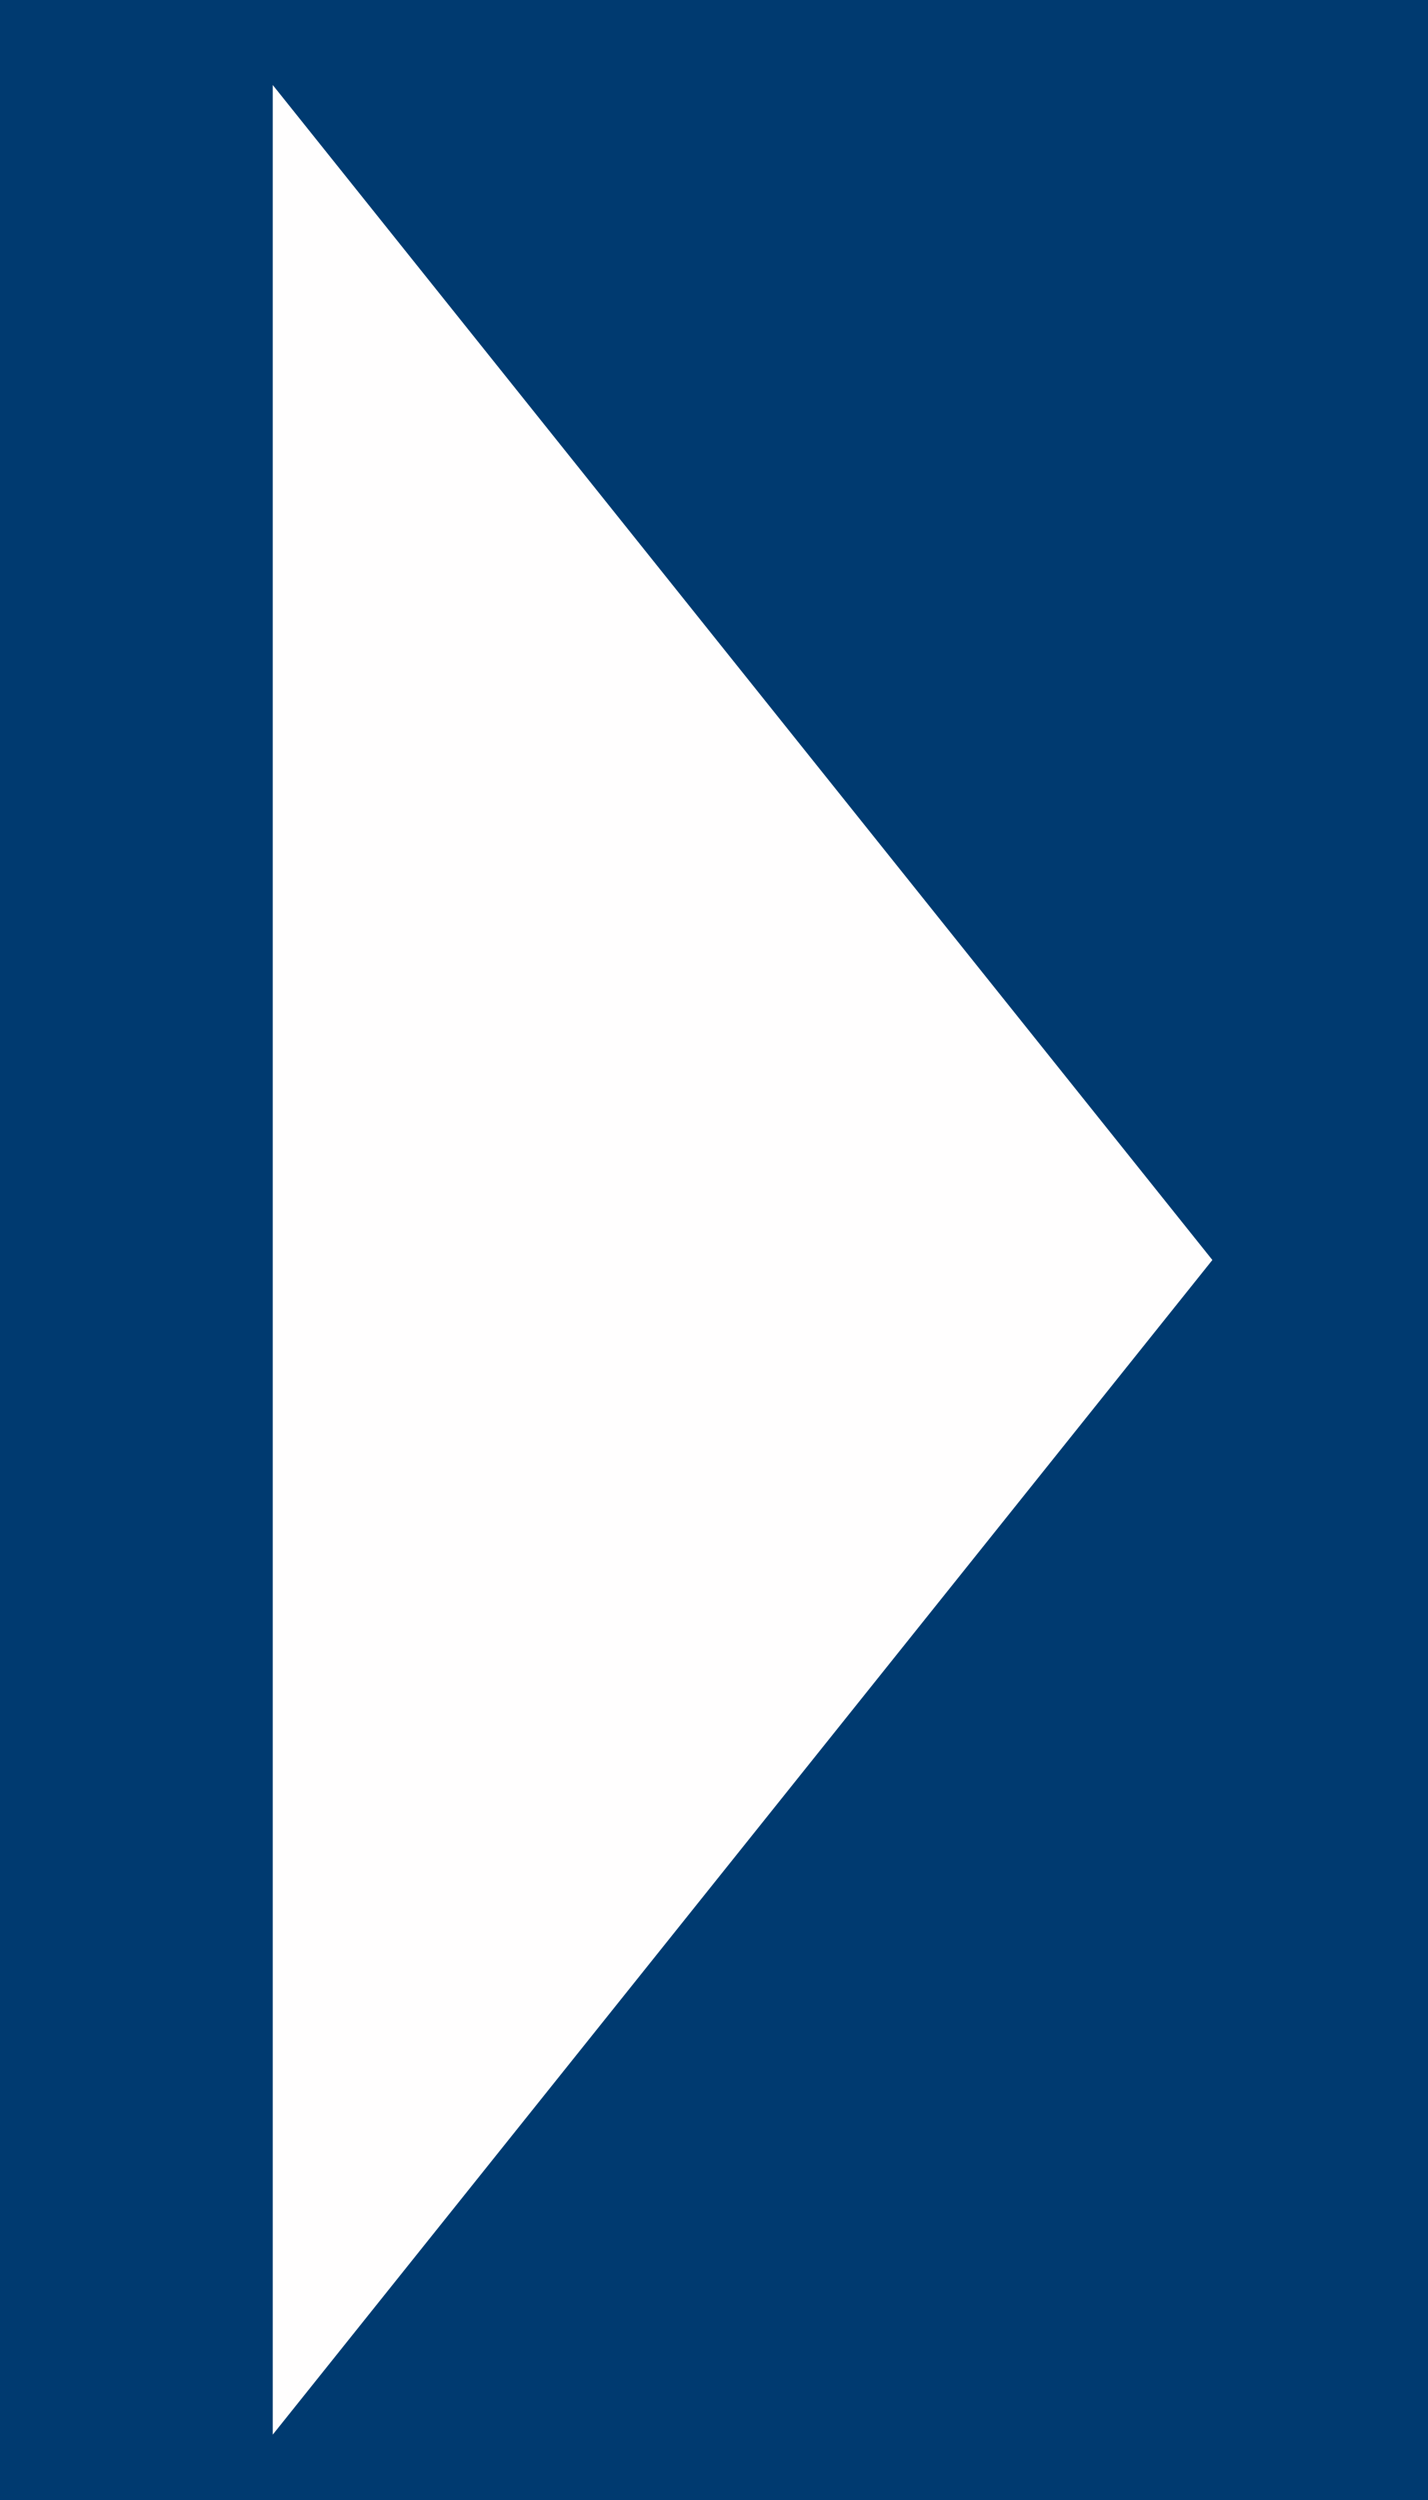 <svg width="4" height="7" viewBox="0 0 4 7" fill="none" xmlns="http://www.w3.org/2000/svg">
<rect width="4" height="7" fill="#F5F5F5"/>
<g id="Nicole&#39;s Workspace">
<path d="M-9227 -1900C-9227 -1901.1 -9226.1 -1902 -9225 -1902H19550C19551.1 -1902 19552 -1901.1 19552 -1900V8866C19552 8867.1 19551.1 8868 19550 8868H-9225C-9226.1 8868 -9227 8867.1 -9227 8866V-1900Z" fill="#A6A6A6"/>
<path d="M-9225 -1901H19550V-1903H-9225V-1901ZM19551 -1900V8866H19553V-1900H19551ZM19550 8867H-9225V8869H19550V8867ZM-9226 8866V-1900H-9228V8866H-9226ZM-9225 8867C-9225.55 8867 -9226 8866.55 -9226 8866H-9228C-9228 8867.66 -9226.66 8869 -9225 8869V8867ZM19551 8866C19551 8866.55 19550.6 8867 19550 8867V8869C19551.7 8869 19553 8867.66 19553 8866H19551ZM19550 -1901C19550.6 -1901 19551 -1900.55 19551 -1900H19553C19553 -1901.66 19551.7 -1903 19550 -1903V-1901ZM-9225 -1903C-9226.66 -1903 -9228 -1901.66 -9228 -1900H-9226C-9226 -1900.55 -9225.55 -1901 -9225 -1901V-1903Z" fill="black" fill-opacity="0.1"/>
<g id="DEI Resources Expanded">
<rect width="1515" height="10524" transform="translate(-942 -1802)" fill="white"/>
<g id="Dropdowns">
<rect x="-780.342" y="-23.342" width="1200.68" height="53.739" fill="#003A70"/>
<rect x="-780.342" y="-23.342" width="1200.68" height="53.739" stroke="white" stroke-width="1.316"/>
<path id="Vector" d="M0.764 6.817L3.396 3.528L0.764 0.238L0.764 6.817Z" fill="#FFFEFE"/>
</g>
</g>
</g>
</svg>
